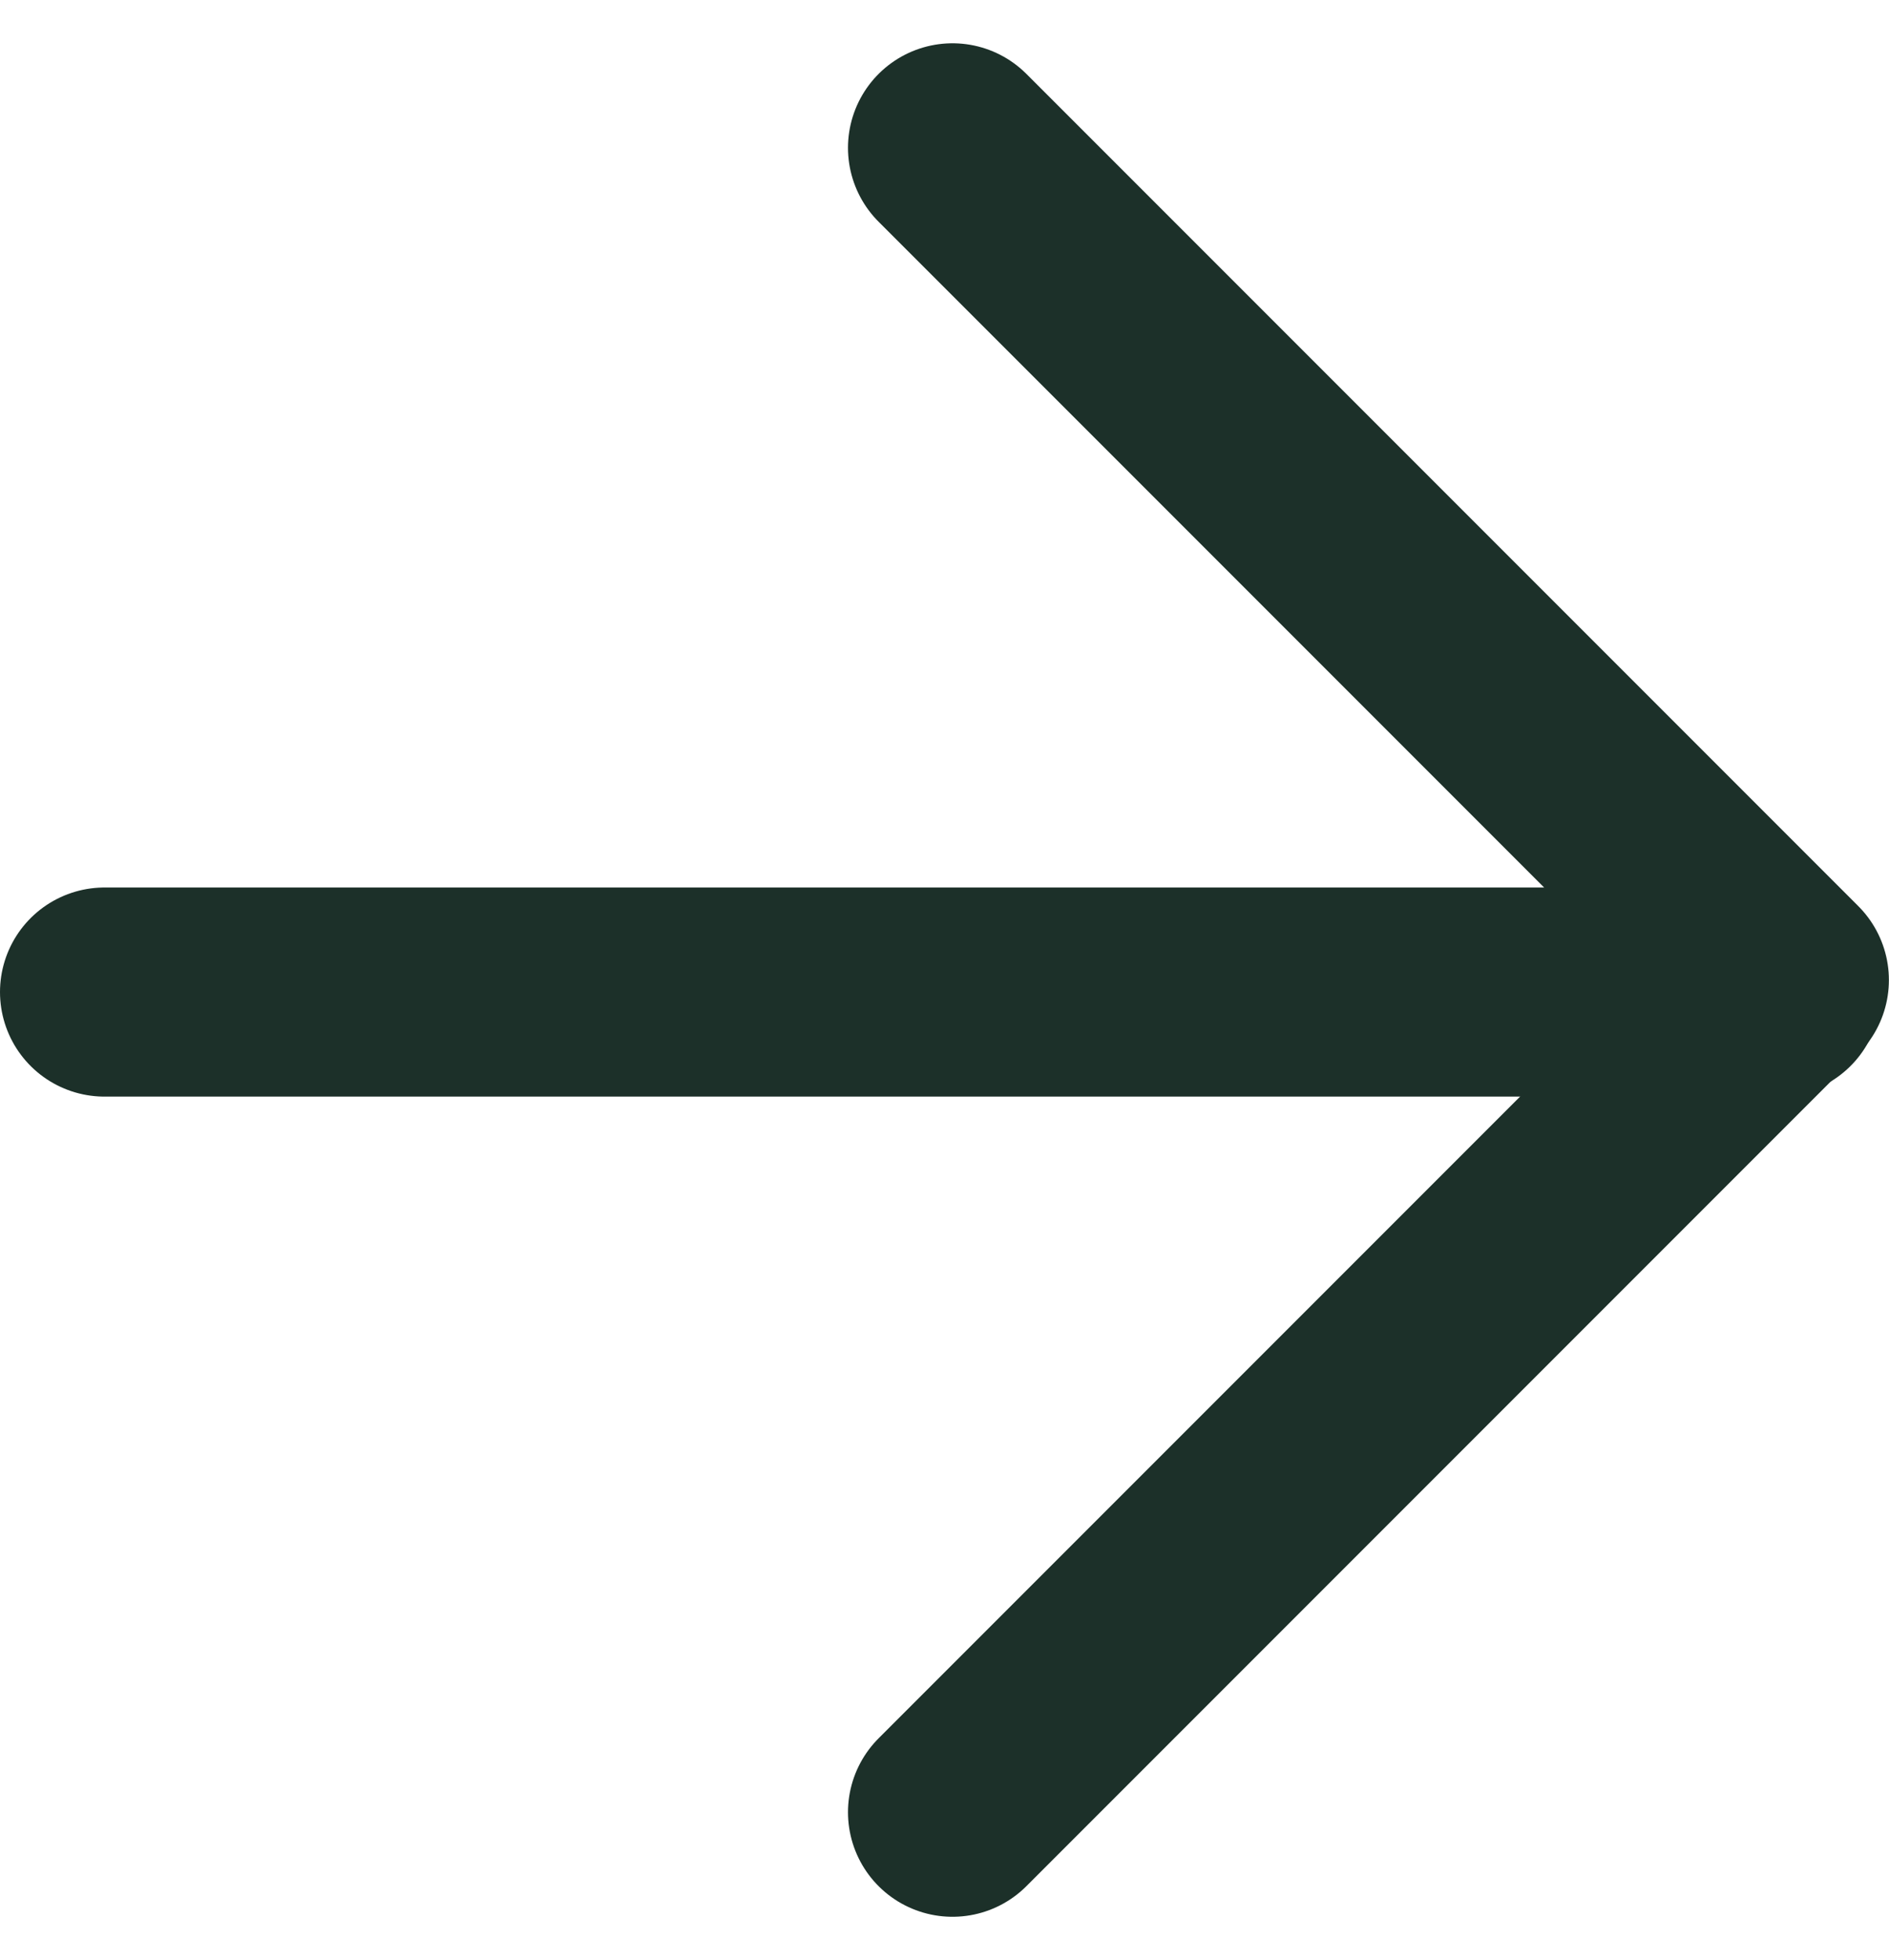 <svg xmlns="http://www.w3.org/2000/svg" width="18.075" height="18.749" viewBox="0 0 18.075 18.749">
  <g id="arrow-right_2_" data-name="arrow-right (2)" transform="translate(1.154 1.414)">
    <line id="Ligne_580" data-name="Ligne 580" x2="16" transform="translate(-0.154 8.075)" fill="none" stroke="#1c3029" stroke-linecap="round" stroke-linejoin="round" stroke-width="2"/>
    <path id="Tracé_13534" data-name="Tracé 13534" d="M12,5l7.96,7.96L12,20.92" transform="translate(-4.04 -5)" fill="none" stroke="#1c3029" stroke-linecap="round" stroke-linejoin="round" stroke-width="2"/>
  </g>
</svg>
